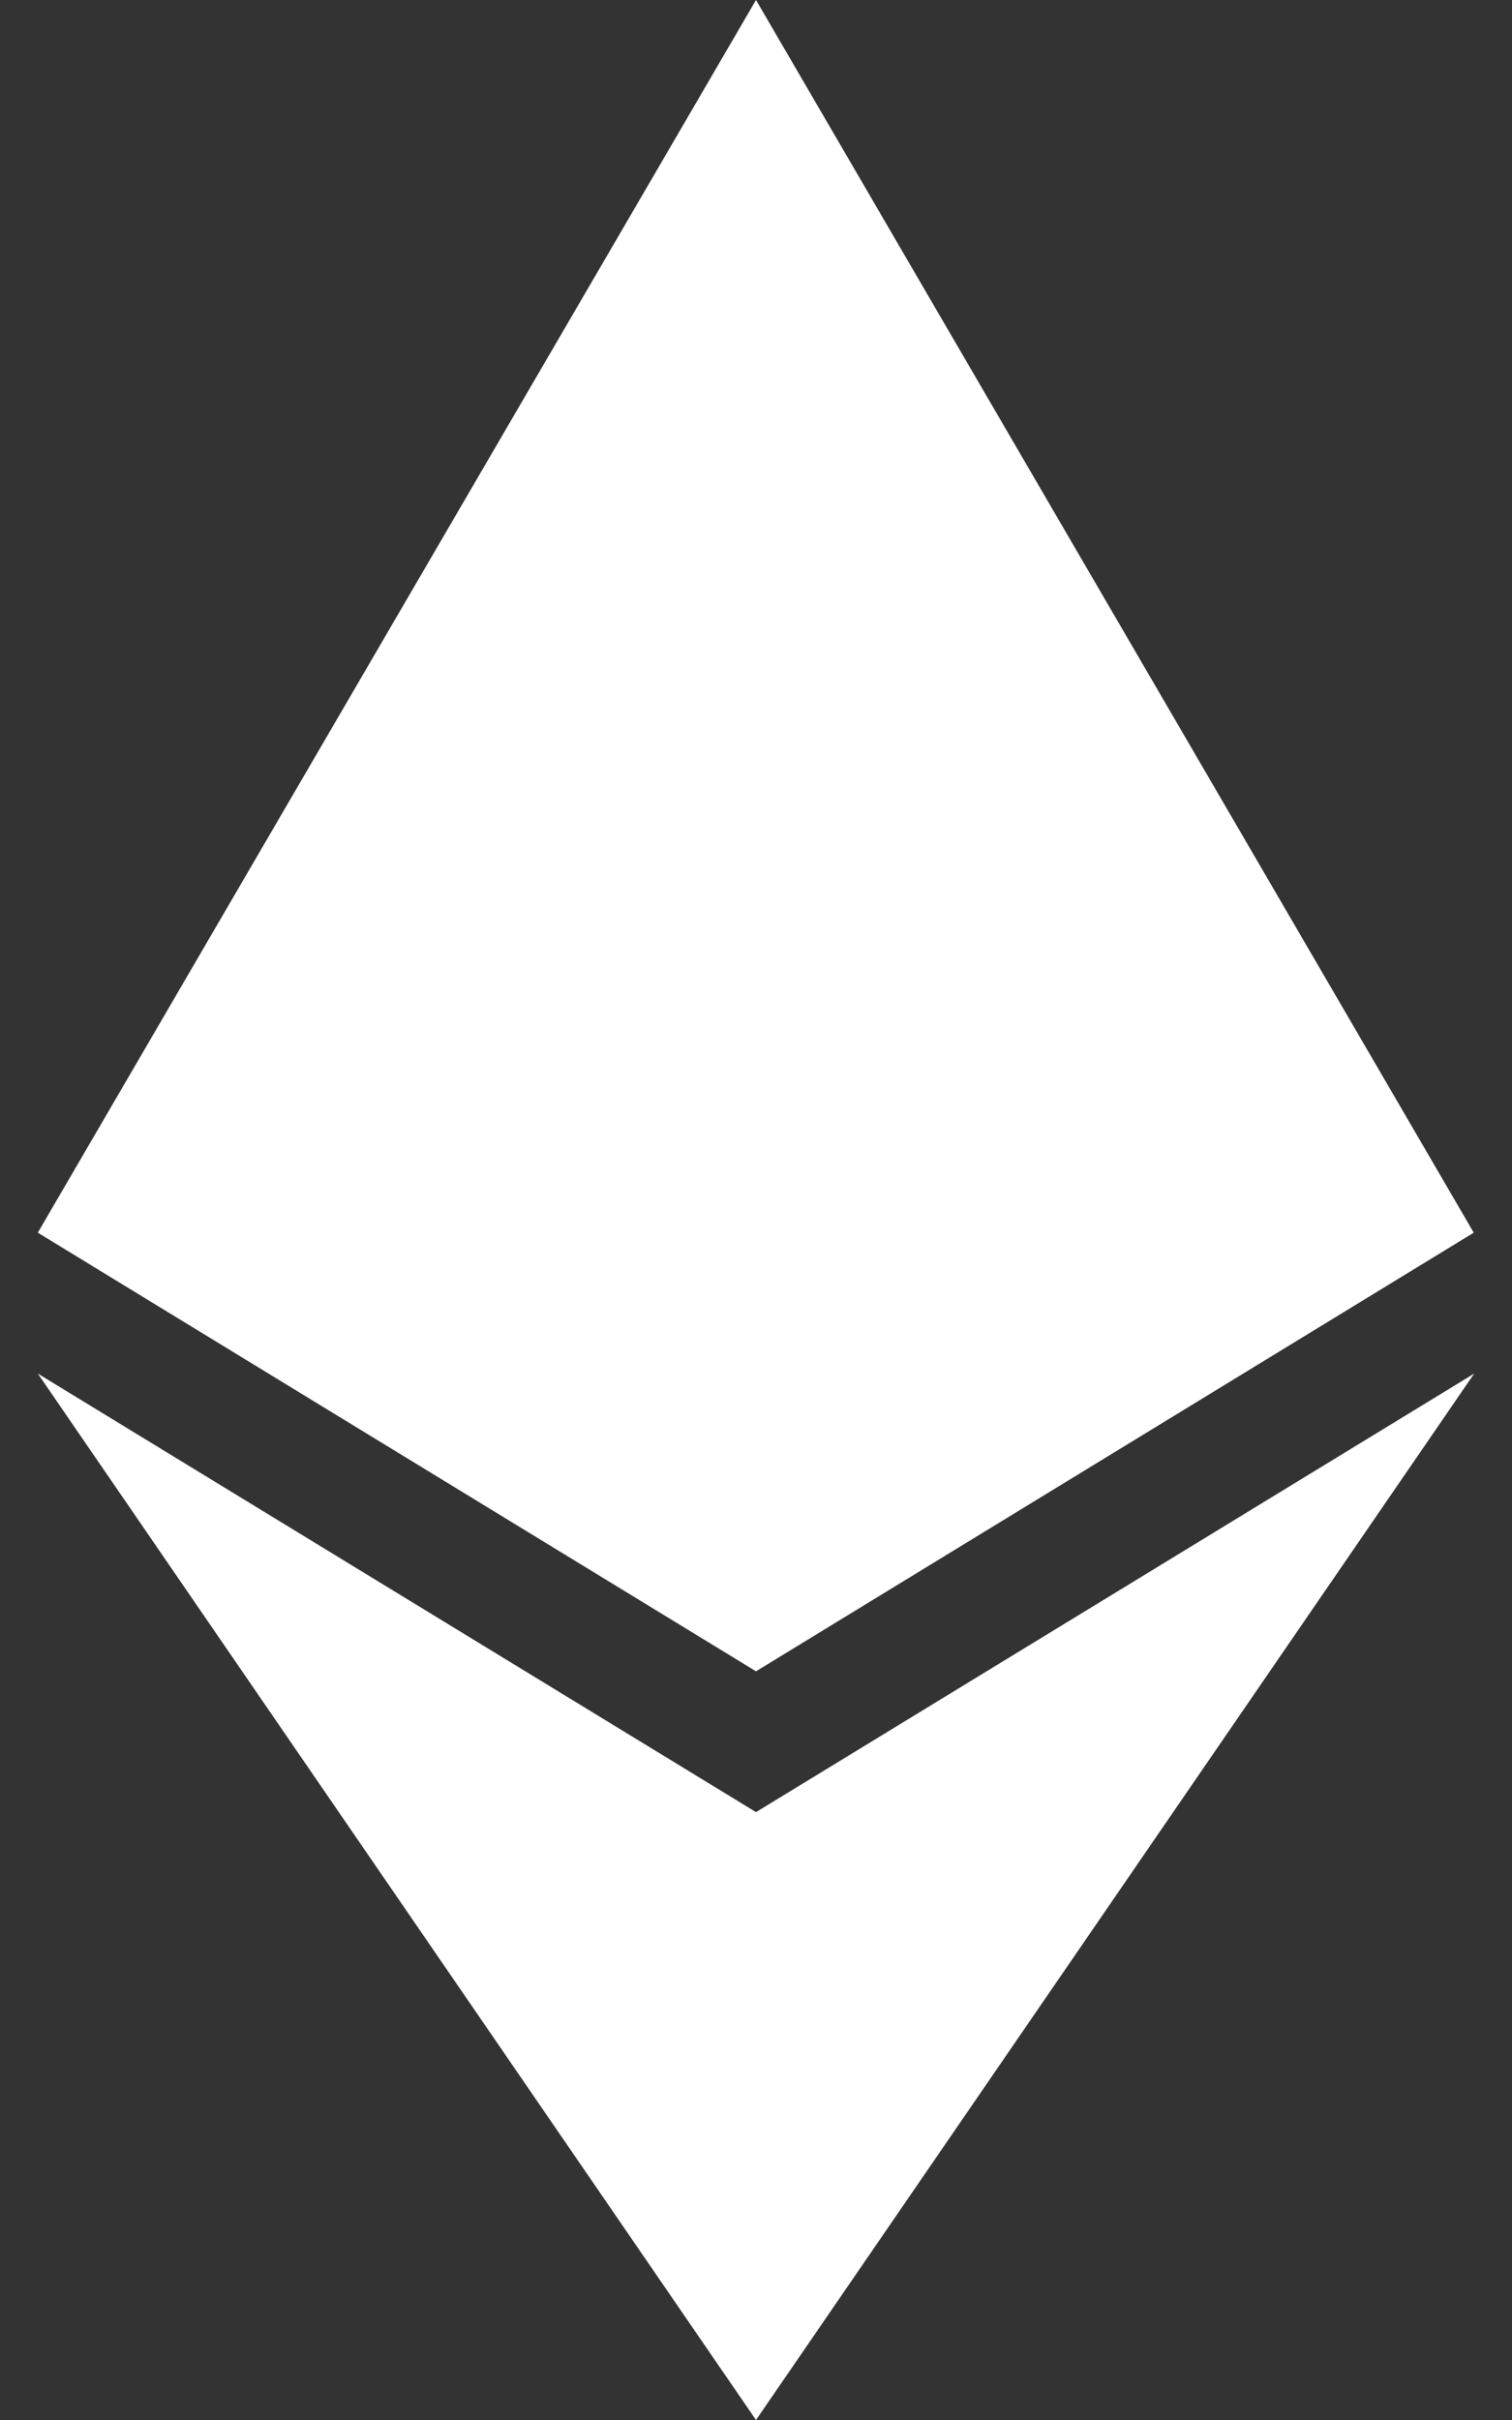 <svg width="20" height="32" viewBox="0 0 20 32" fill="none" xmlns="http://www.w3.org/2000/svg">
<rect x="0" y="0" width="20" height="32" fill="#333333" stroke="none"/>
<g clip-path="url(#clip0_15_38)">
<path d="M19.494 16.3L10 22.1L0.5 16.3L10 0L19.494 16.3ZM10 23.962L0.5 18.163L10 32L19.5 18.163L10 23.962Z" fill="white"/>
</g>
<defs>
<clipPath id="clip0_15_38">
<rect width="20" height="32" fill="white"/>
</clipPath>
</defs>
</svg>
